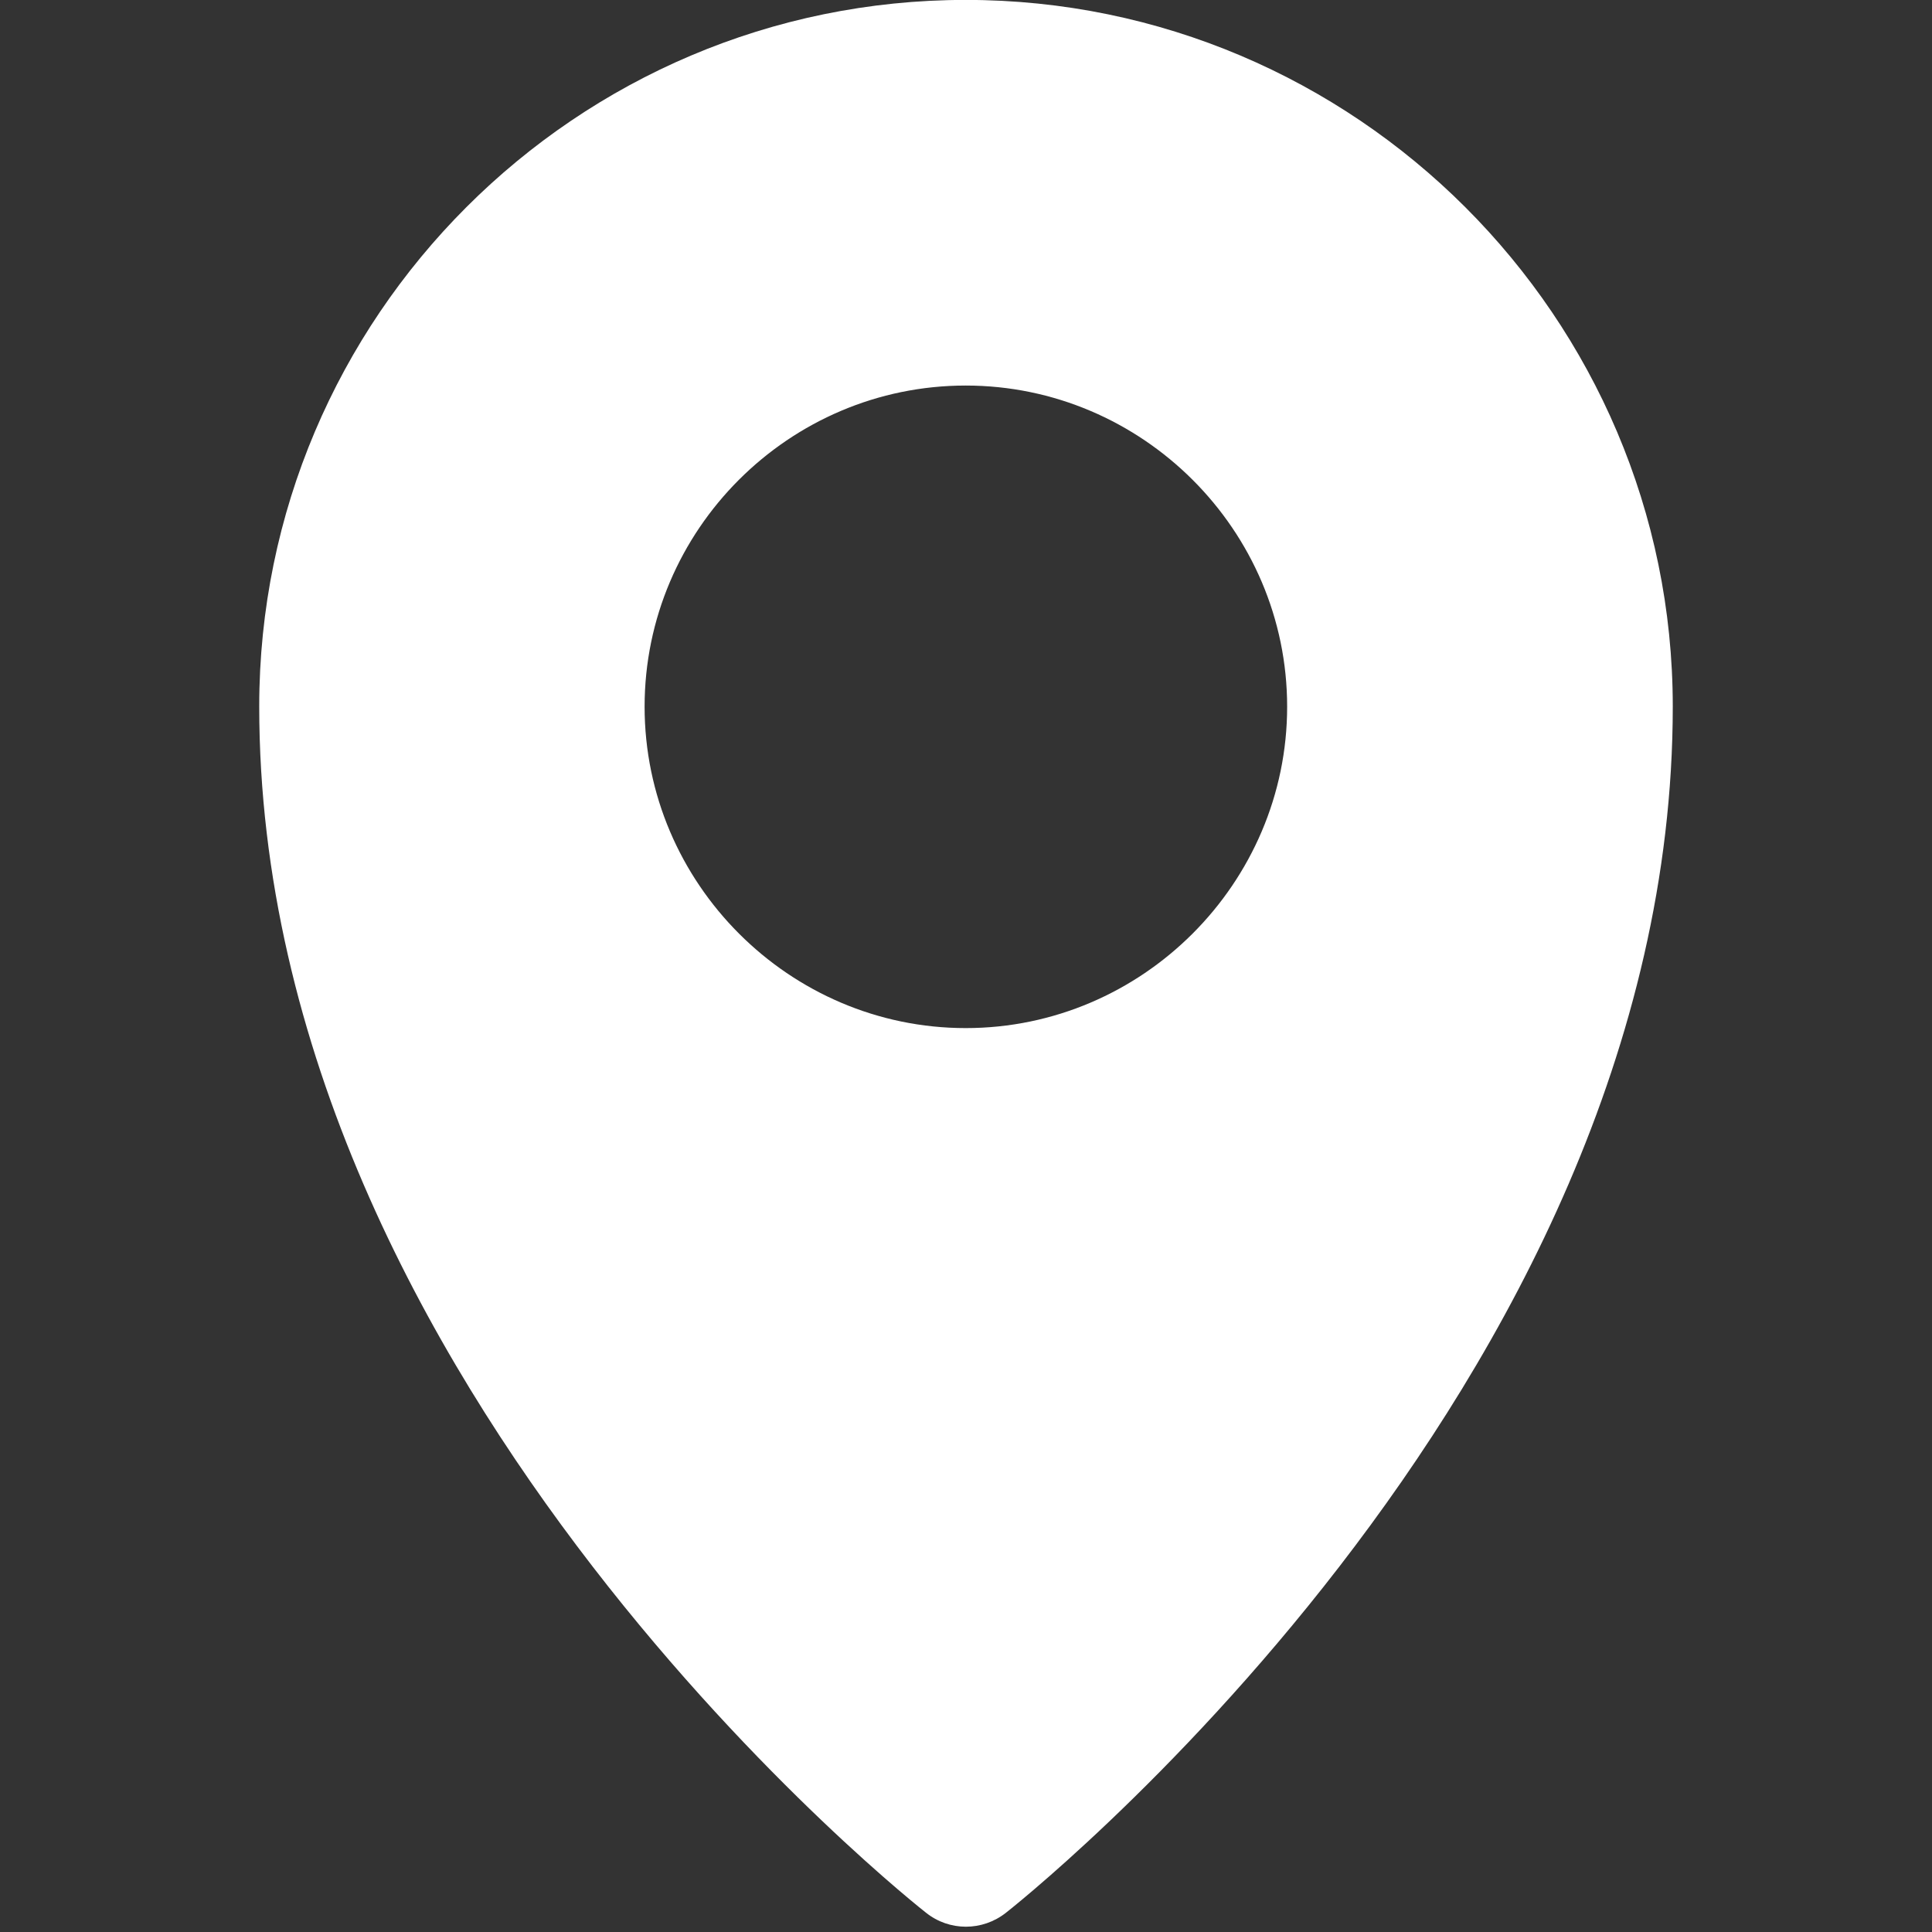 <?xml version="1.0" encoding="utf-8"?>
<!-- Generator: Adobe Illustrator 25.4.1, SVG Export Plug-In . SVG Version: 6.00 Build 0)  -->
<svg version="1.1"
	 id="svg8" xmlns:cc="http://creativecommons.org/ns#" xmlns:dc="http://purl.org/dc/elements/1.1/" xmlns:inkscape="http://www.inkscape.org/namespaces/inkscape" xmlns:rdf="http://www.w3.org/1999/02/22-rdf-syntax-ns#" xmlns:sodipodi="http://sodipodi.sourceforge.net/DTD/sodipodi-0.dtd" xmlns:svg="http://www.w3.org/2000/svg"
	 xmlns="http://www.w3.org/2000/svg" xmlns:xlink="http://www.w3.org/1999/xlink" x="0px" y="0px" viewBox="0 0 752 752"
	 style="enable-background:new 0 0 752 752;" xml:space="preserve">
<rect x="0" y="0" width="752" height="752" fill="#333333" stroke="none"/>
<style type="text/css">
	.st0{fill:#FFFFFF;}
</style>
<g id="layer1" transform="translate(0,-288.533)">
	<path id="path929" class="st0" d="M375.9,288.5c-151.6,0-275,123.4-275,275c0,266.7,259.5,469.5,259.5,469.5c9.1,7.3,22,7.3,31.2,0
		c0,0,259.5-202.8,259.5-469.5C651.1,412,527.5,288.5,375.9,288.5z M375.9,438.6c68.7,0,125.1,56.2,125.1,125
		c0,68.7-56.4,125.1-125.1,125.1s-125-56.4-125-125.1C250.9,494.8,307.1,438.6,375.9,438.6z"/>
</g>
</svg>
